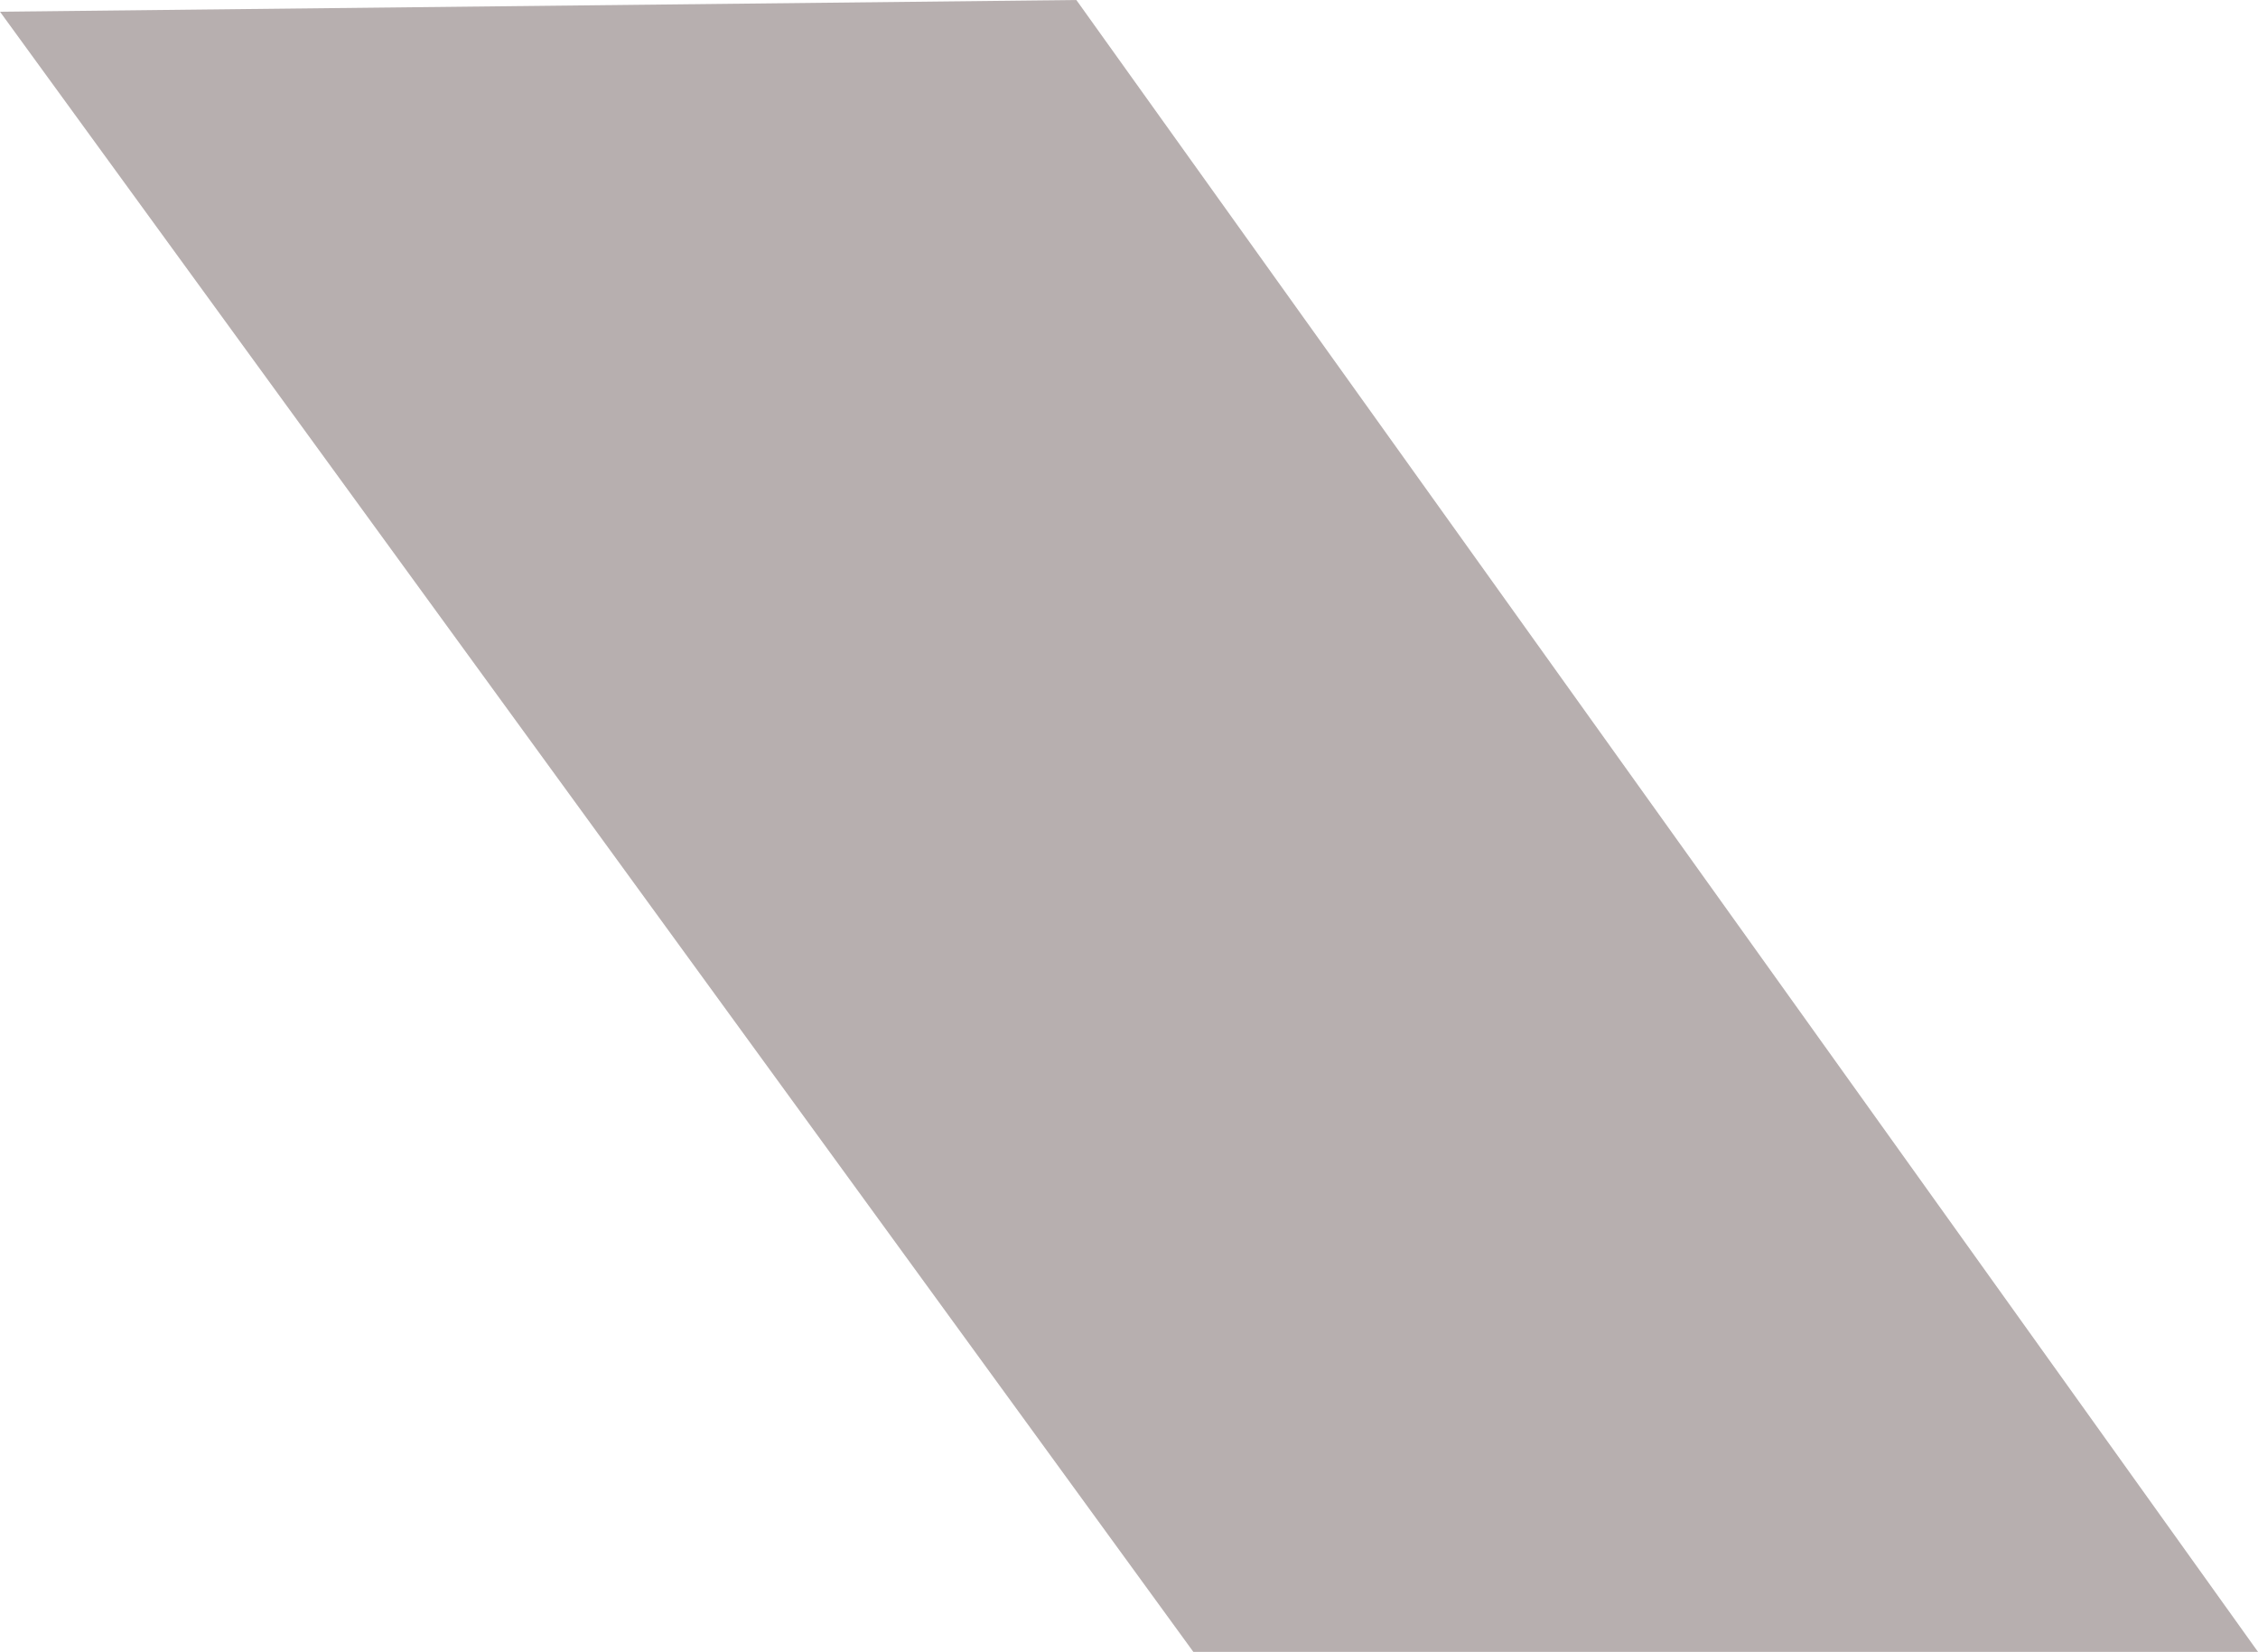 <?xml version="1.0" encoding="UTF-8"?> <svg xmlns="http://www.w3.org/2000/svg" width="298" height="218" viewBox="0 0 298 218" fill="none"> <path d="M0 1.546L157.492 218H298L142.052 0L0 1.546Z" fill="#B7AFAF"></path> </svg> 